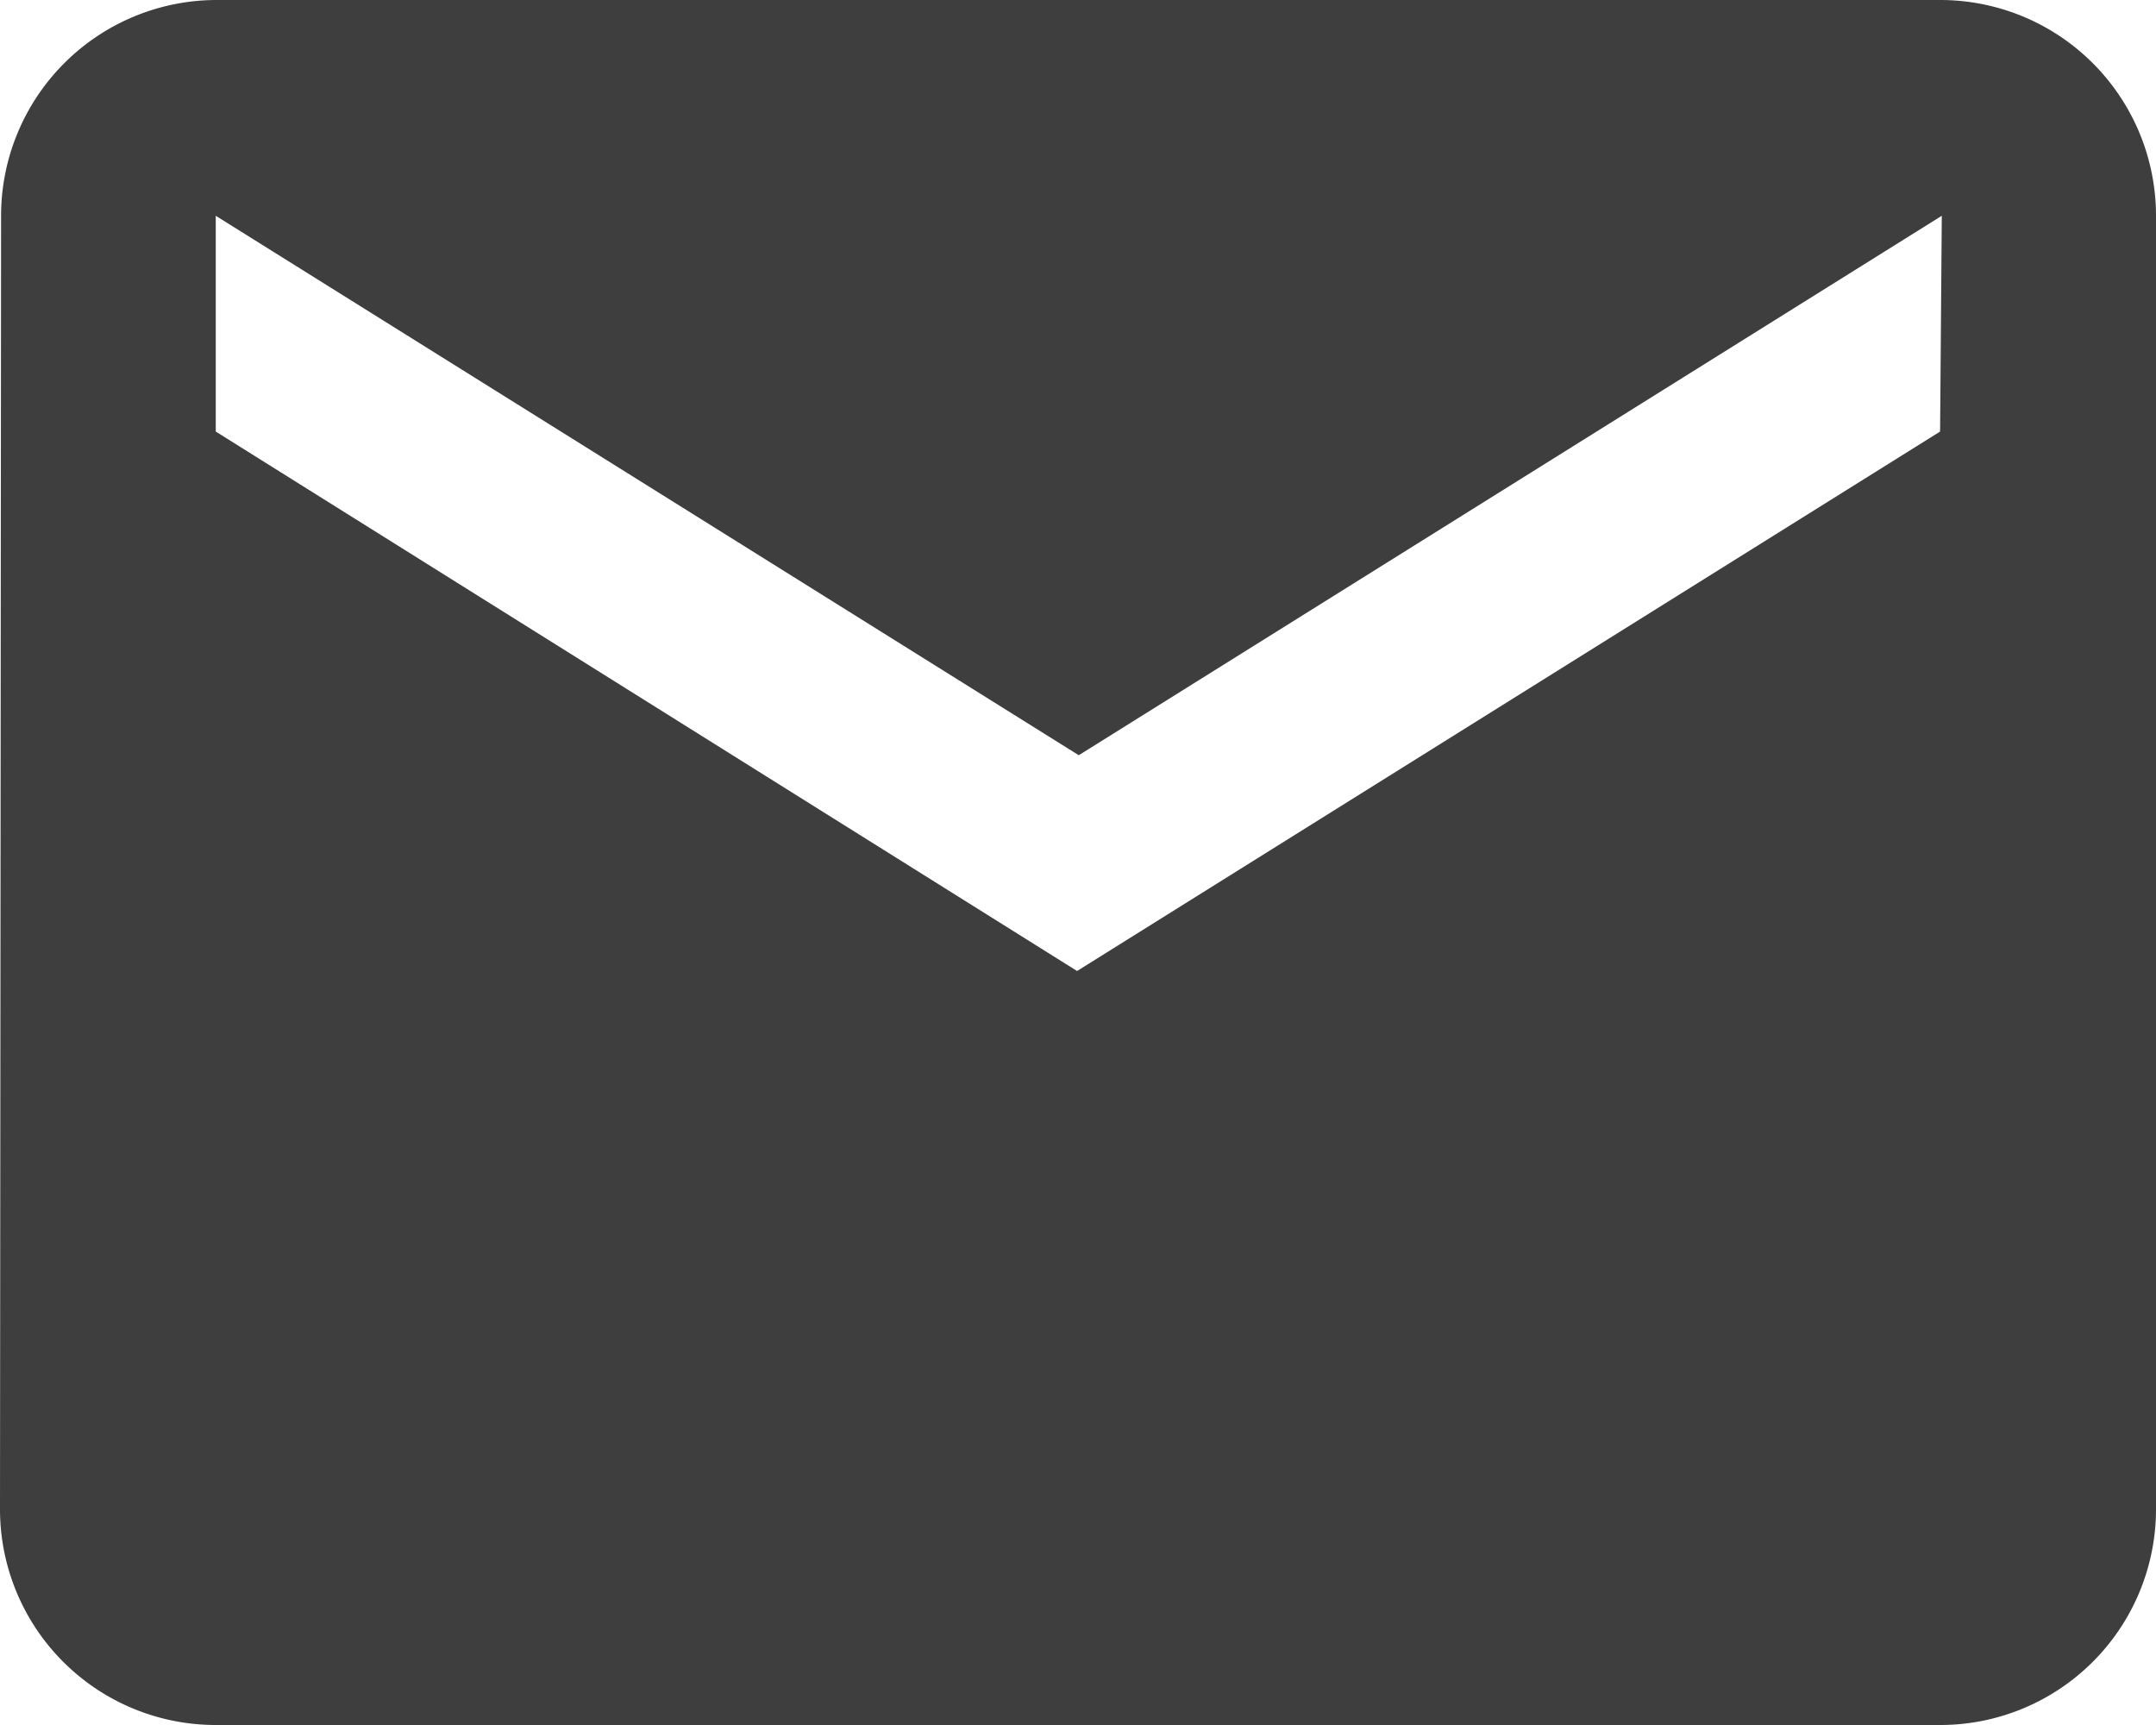 <svg xmlns="http://www.w3.org/2000/svg" width="13.99" height="11.192" viewBox="0 0 13.99 11.192"><path d="M14.589,4H3.4A1.4,1.4,0,0,0,2.007,5.4L2,13.792a1.4,1.4,0,0,0,1.4,1.4H14.59a1.4,1.4,0,0,0,1.4-1.4V5.4A1.4,1.4,0,0,0,14.589,4Zm0,2.8-5.6,3.5L3.4,6.8V5.4L9,8.9l5.6-3.5Z" transform="translate(-2 -4)" fill="#3e3e3e"/></svg>